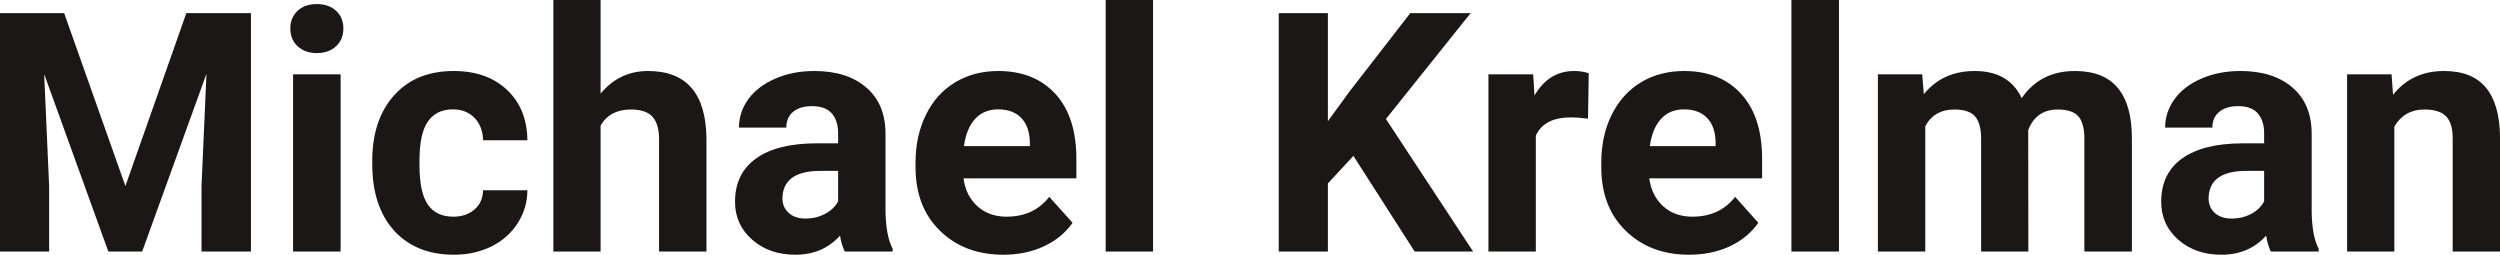 <?xml version="1.0" encoding="UTF-8" standalone="yes"?>
<svg xmlns="http://www.w3.org/2000/svg" width="100%" height="100%" viewBox="0 0 171.456 17.475" fill="rgb(26, 23, 22)">
  <path d="M0 0.90L4.40 0.90L8.60 12.76L12.78 0.90L17.21 0.90L17.21 17.25L13.82 17.25L13.82 12.78L14.16 5.06L9.75 17.25L7.43 17.25L3.03 5.08L3.37 12.78L3.37 17.25L0 17.25L0 0.90ZM23.36 5.10L23.36 17.25L20.10 17.25L20.10 5.10L23.36 5.10ZM19.91 1.95L19.91 1.95Q19.91 1.22 20.40 0.75Q20.89 0.28 21.73 0.28L21.73 0.28Q22.56 0.28 23.06 0.75Q23.55 1.22 23.55 1.95L23.55 1.95Q23.55 2.70 23.05 3.17Q22.55 3.64 21.73 3.64Q20.91 3.64 20.41 3.17Q19.91 2.70 19.91 1.95ZM31.09 14.86L31.09 14.86Q31.98 14.86 32.55 14.36Q33.11 13.87 33.13 13.05L33.13 13.05L36.17 13.05Q36.16 14.29 35.50 15.31Q34.84 16.34 33.69 16.91Q32.53 17.47 31.14 17.47L31.14 17.47Q28.54 17.47 27.03 15.82Q25.53 14.16 25.53 11.24L25.53 11.24L25.53 11.03Q25.53 8.22 27.02 6.55Q28.51 4.87 31.12 4.87L31.12 4.87Q33.40 4.87 34.78 6.17Q36.15 7.47 36.17 9.62L36.17 9.62L33.13 9.62Q33.11 8.68 32.55 8.09Q31.98 7.50 31.06 7.50L31.06 7.50Q29.93 7.50 29.35 8.33Q28.77 9.15 28.77 11.01L28.77 11.01L28.77 11.34Q28.77 13.22 29.35 14.04Q29.92 14.86 31.09 14.86ZM41.19 0L41.19 6.42Q42.48 4.87 44.44 4.87L44.44 4.87Q48.39 4.87 48.45 9.47L48.45 9.47L48.45 17.25L45.20 17.25L45.20 9.56Q45.20 8.51 44.75 8.01Q44.30 7.51 43.26 7.51L43.26 7.51Q41.83 7.51 41.19 8.61L41.19 8.61L41.19 17.25L37.95 17.25L37.95 0L41.19 0ZM61.22 17.25L57.94 17.25Q57.71 16.81 57.61 16.16L57.61 16.16Q56.43 17.47 54.55 17.47L54.55 17.47Q52.76 17.47 51.59 16.44Q50.41 15.41 50.41 13.84L50.41 13.84Q50.41 11.90 51.85 10.87Q53.28 9.84 55.98 9.83L55.98 9.83L57.48 9.83L57.48 9.13Q57.48 8.29 57.05 7.78Q56.61 7.28 55.68 7.28L55.68 7.28Q54.86 7.28 54.39 7.67Q53.93 8.06 53.93 8.75L53.93 8.75L50.68 8.75Q50.68 7.69 51.33 6.79Q51.99 5.90 53.18 5.39Q54.37 4.87 55.85 4.87L55.85 4.87Q58.10 4.87 59.41 6.00Q60.73 7.13 60.73 9.18L60.73 9.18L60.73 14.44Q60.75 16.17 61.22 17.06L61.22 17.06L61.22 17.25ZM55.25 14.99L55.25 14.99Q55.97 14.99 56.58 14.67Q57.19 14.35 57.48 13.81L57.48 13.81L57.48 11.72L56.26 11.72Q53.83 11.72 53.67 13.41L53.67 13.41L53.66 13.60Q53.66 14.21 54.09 14.60Q54.51 14.99 55.25 14.99ZM68.82 17.47L68.82 17.47Q66.15 17.47 64.47 15.83Q62.79 14.20 62.79 11.47L62.79 11.47L62.79 11.15Q62.79 9.32 63.50 7.88Q64.20 6.44 65.50 5.65Q66.80 4.87 68.46 4.87L68.46 4.87Q70.95 4.87 72.39 6.45Q73.82 8.02 73.82 10.90L73.82 10.90L73.82 12.23L66.08 12.23Q66.24 13.42 67.03 14.14Q67.82 14.86 69.03 14.86L69.03 14.86Q70.91 14.86 71.96 13.50L71.96 13.50L73.56 15.28Q72.83 16.32 71.58 16.90Q70.34 17.47 68.82 17.47ZM68.45 7.50L68.45 7.50Q67.48 7.50 66.88 8.15Q66.28 8.80 66.11 10.02L66.11 10.02L70.63 10.02L70.63 9.76Q70.61 8.68 70.04 8.09Q69.48 7.50 68.45 7.50ZM79.08 0L79.08 17.25L75.83 17.25L75.83 0L79.08 0ZM97.02 17.25L92.82 10.69L91.07 12.58L91.07 17.25L87.70 17.25L87.70 0.90L91.07 0.90L91.07 8.31L92.55 6.28L96.72 0.90L100.86 0.90L95.05 8.16L101.03 17.25L97.02 17.25ZM108.96 5.02L108.91 8.14Q108.25 8.05 107.75 8.05L107.75 8.05Q105.90 8.05 105.33 9.30L105.33 9.30L105.33 17.25L102.08 17.25L102.08 5.10L105.15 5.10L105.24 6.55Q106.22 4.87 107.95 4.87L107.95 4.87Q108.49 4.87 108.96 5.02L108.96 5.02ZM115.85 17.47L115.85 17.47Q113.18 17.47 111.50 15.83Q109.82 14.20 109.82 11.47L109.82 11.47L109.82 11.15Q109.82 9.32 110.53 7.88Q111.24 6.44 112.53 5.65Q113.83 4.87 115.49 4.87L115.49 4.87Q117.99 4.87 119.42 6.45Q120.85 8.02 120.85 10.90L120.85 10.90L120.85 12.23L113.11 12.23Q113.27 13.42 114.06 14.14Q114.85 14.86 116.07 14.86L116.07 14.86Q117.94 14.86 119.00 13.50L119.00 13.50L120.59 15.28Q119.86 16.32 118.62 16.90Q117.37 17.47 115.85 17.47ZM115.48 7.50L115.48 7.50Q114.52 7.50 113.92 8.15Q113.32 8.80 113.15 10.02L113.15 10.02L117.66 10.02L117.66 9.76Q117.64 8.68 117.08 8.09Q116.52 7.50 115.48 7.50ZM126.12 0L126.12 17.25L122.86 17.25L122.86 0L126.12 0ZM128.79 5.10L131.83 5.10L131.94 6.46Q133.23 4.87 135.43 4.87L135.43 4.87Q137.78 4.87 138.65 6.73L138.65 6.73Q139.93 4.87 142.30 4.87L142.30 4.87Q144.28 4.87 145.24 6.03Q146.21 7.18 146.21 9.49L146.21 9.49L146.21 17.25L142.95 17.25L142.95 9.50Q142.95 8.47 142.55 7.99Q142.14 7.51 141.12 7.51L141.12 7.51Q139.66 7.51 139.10 8.91L139.10 8.91L139.11 17.25L135.87 17.25L135.87 9.51Q135.87 8.46 135.45 7.98Q135.04 7.51 134.04 7.51L134.04 7.51Q132.65 7.51 132.04 8.66L132.04 8.66L132.04 17.25L128.79 17.25L128.79 5.10ZM159.02 17.25L155.74 17.25Q155.52 16.81 155.42 16.16L155.42 16.16Q154.24 17.47 152.35 17.47L152.35 17.47Q150.57 17.47 149.39 16.44Q148.22 15.41 148.22 13.84L148.22 13.84Q148.22 11.90 149.65 10.87Q151.08 9.84 153.79 9.83L153.79 9.83L155.28 9.83L155.28 9.13Q155.28 8.29 154.85 7.78Q154.42 7.28 153.49 7.28L153.49 7.28Q152.67 7.28 152.20 7.67Q151.73 8.06 151.73 8.75L151.73 8.75L148.49 8.75Q148.49 7.69 149.14 6.79Q149.79 5.90 150.98 5.39Q152.17 4.87 153.66 4.87L153.66 4.87Q155.90 4.87 157.22 6.00Q158.54 7.13 158.54 9.18L158.54 9.18L158.54 14.44Q158.55 16.17 159.02 17.06L159.02 17.06L159.02 17.25ZM153.06 14.99L153.06 14.99Q153.78 14.99 154.39 14.67Q154.99 14.35 155.28 13.81L155.28 13.81L155.28 11.72L154.07 11.72Q151.63 11.72 151.48 13.41L151.48 13.41L151.47 13.60Q151.47 14.21 151.89 14.60Q152.32 14.99 153.06 14.99ZM160.97 5.10L164.02 5.10L164.12 6.50Q165.42 4.87 167.61 4.87L167.61 4.87Q169.55 4.87 170.49 6.01Q171.43 7.14 171.46 9.40L171.46 9.40L171.46 17.25L168.21 17.25L168.21 9.48Q168.21 8.45 167.76 7.98Q167.31 7.51 166.27 7.51L166.27 7.51Q164.90 7.51 164.21 8.68L164.21 8.68L164.21 17.25L160.97 17.25L160.97 5.10Z" preserveAspectRatio="none"/>
</svg>